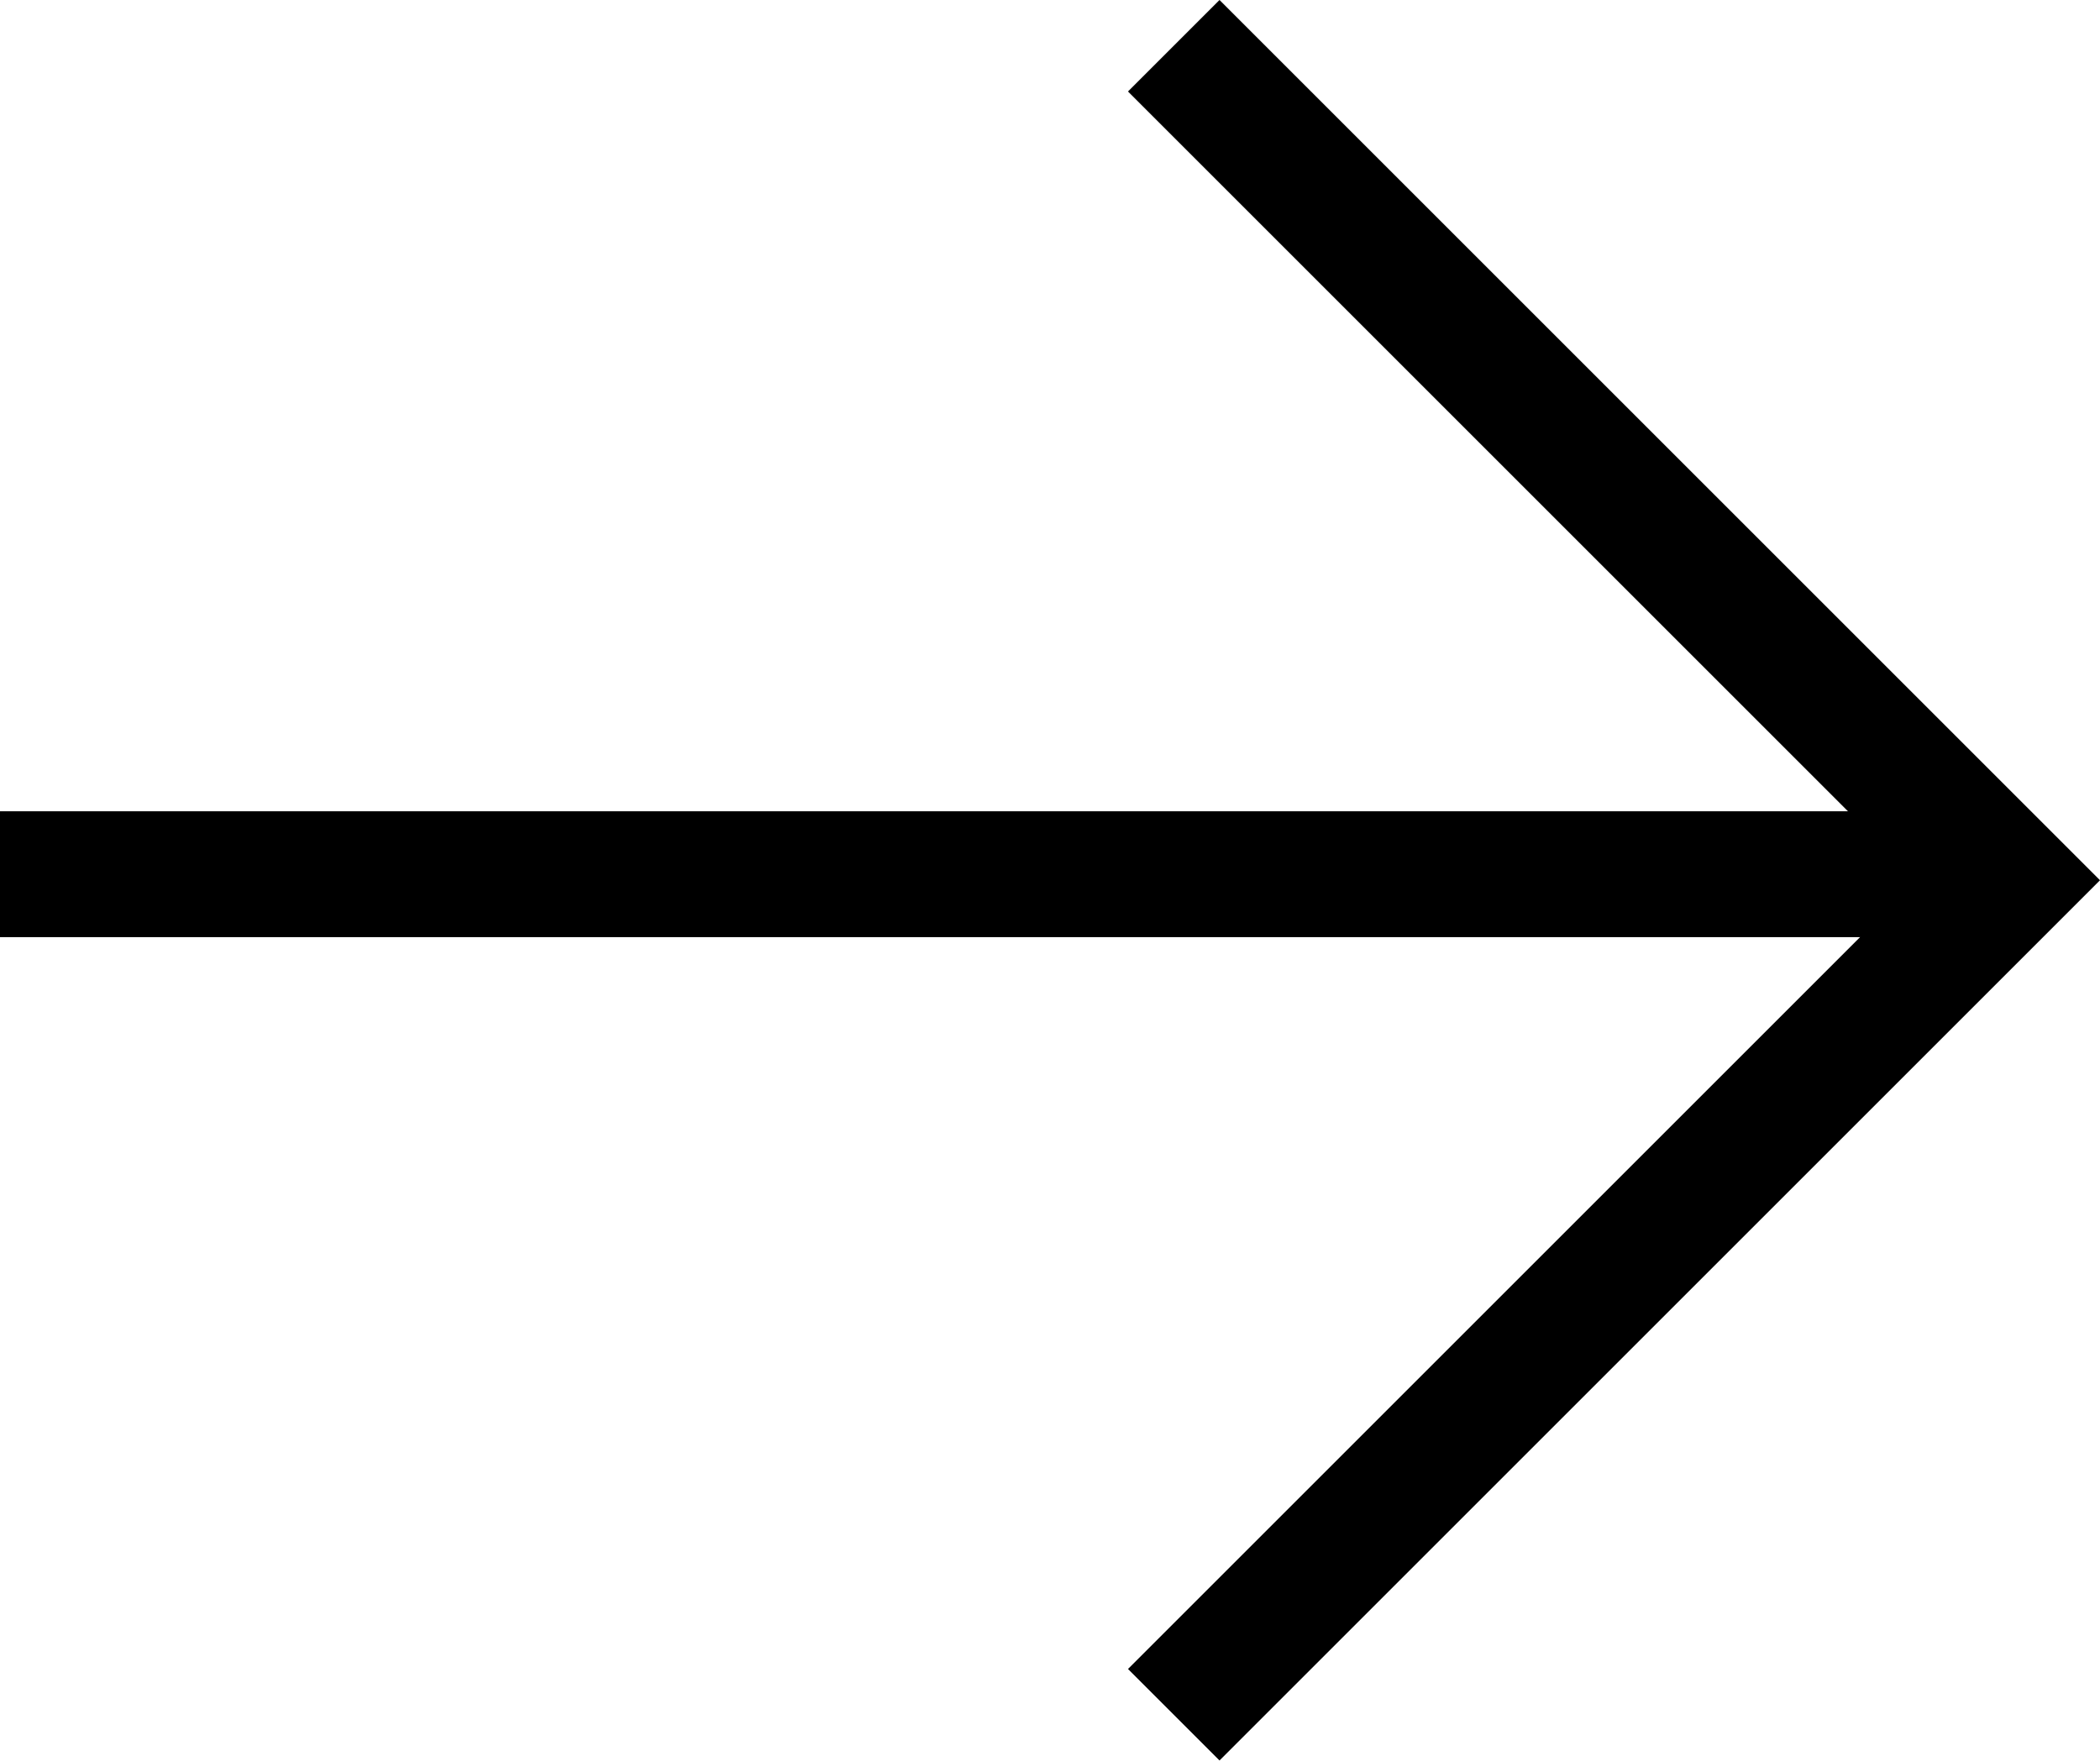 <svg xmlns="http://www.w3.org/2000/svg" width="16.681" height="13.989" viewBox="0 0 16.681 13.989">
  <g transform="translate(-178.965 -1169)">
    <g transform="translate(0 1.102)">
      <path id="Linie_6" d="M1,16.027H0V0H1Z" transform="translate(194.992 1174.344) rotate(90)"/>
      <path id="Pfad_64" d="M18.261,7.721,11.994,1.454,5.727,7.721,5,6.994,11.994,0l6.994,6.994Z" transform="translate(195.646 1162.898) rotate(90)"/>
    </g>
  </g>
</svg>

